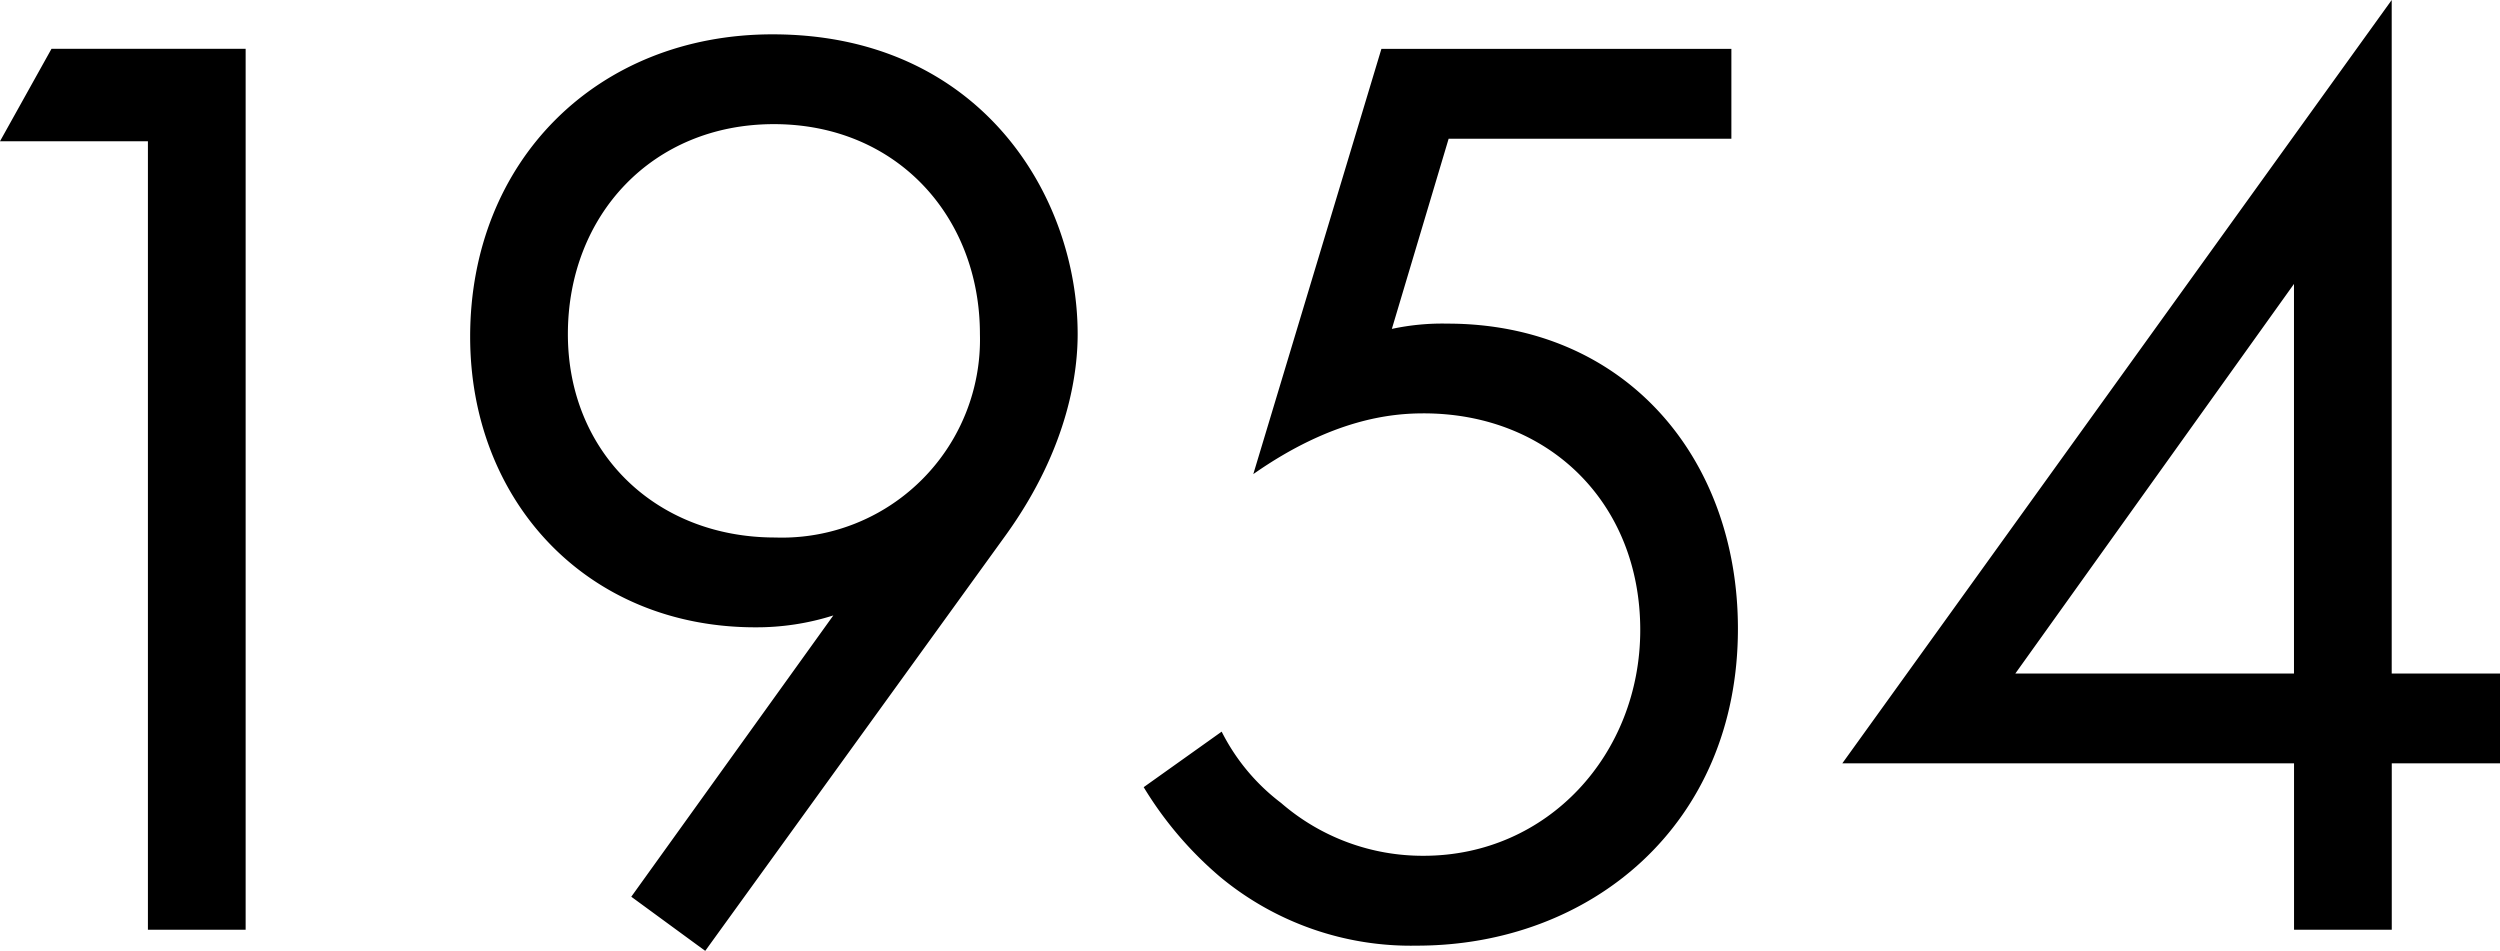 <svg xmlns="http://www.w3.org/2000/svg" width="166.584" height="63.36" viewBox="0 0 166.584 63.36">
  <path id="history_txt12" d="M23.408,0H29.92V-58.7H16.984l-3.432,6.16h9.856ZM60.544,1.408,80.52-26.224c4.4-6.072,4.84-11.264,4.84-13.464,0-9.24-6.512-19.976-20.328-19.976-11.7,0-20.152,8.448-20.152,20.152,0,10.912,7.744,19.36,19.008,19.36a16.863,16.863,0,0,0,5.192-.792L55.616-2.2ZM65.12-53.68c8.184,0,13.728,6.16,13.728,13.992a13.2,13.2,0,0,1-13.64,13.552c-8.008,0-13.816-5.72-13.816-13.552C51.392-47.608,57.024-53.68,65.12-53.68Zm63.8-5.016H105.6L97.064-30.36c5.28-3.7,9.24-4.048,11.352-4.048,8.36,0,14.432,5.984,14.432,14.432,0,8.272-6.16,15.048-14.432,15.048a14.4,14.4,0,0,1-9.5-3.52,13.652,13.652,0,0,1-3.96-4.752L89.76-9.5a24.432,24.432,0,0,0,5.1,5.984,19.9,19.9,0,0,0,13.112,4.576c11.528,0,21.384-8.008,21.384-21.12,0-11.44-7.568-20.328-19.36-20.328a15.98,15.98,0,0,0-3.7.352l3.784-12.672H128.92Zm44-3.256L136.312-11.088h30.1V0h6.512V-11.088h7.216v-5.984H172.92Zm-25.08,44.88,18.568-25.96v25.96Z" transform="translate(-13.552 61.952)"/>
</svg>
